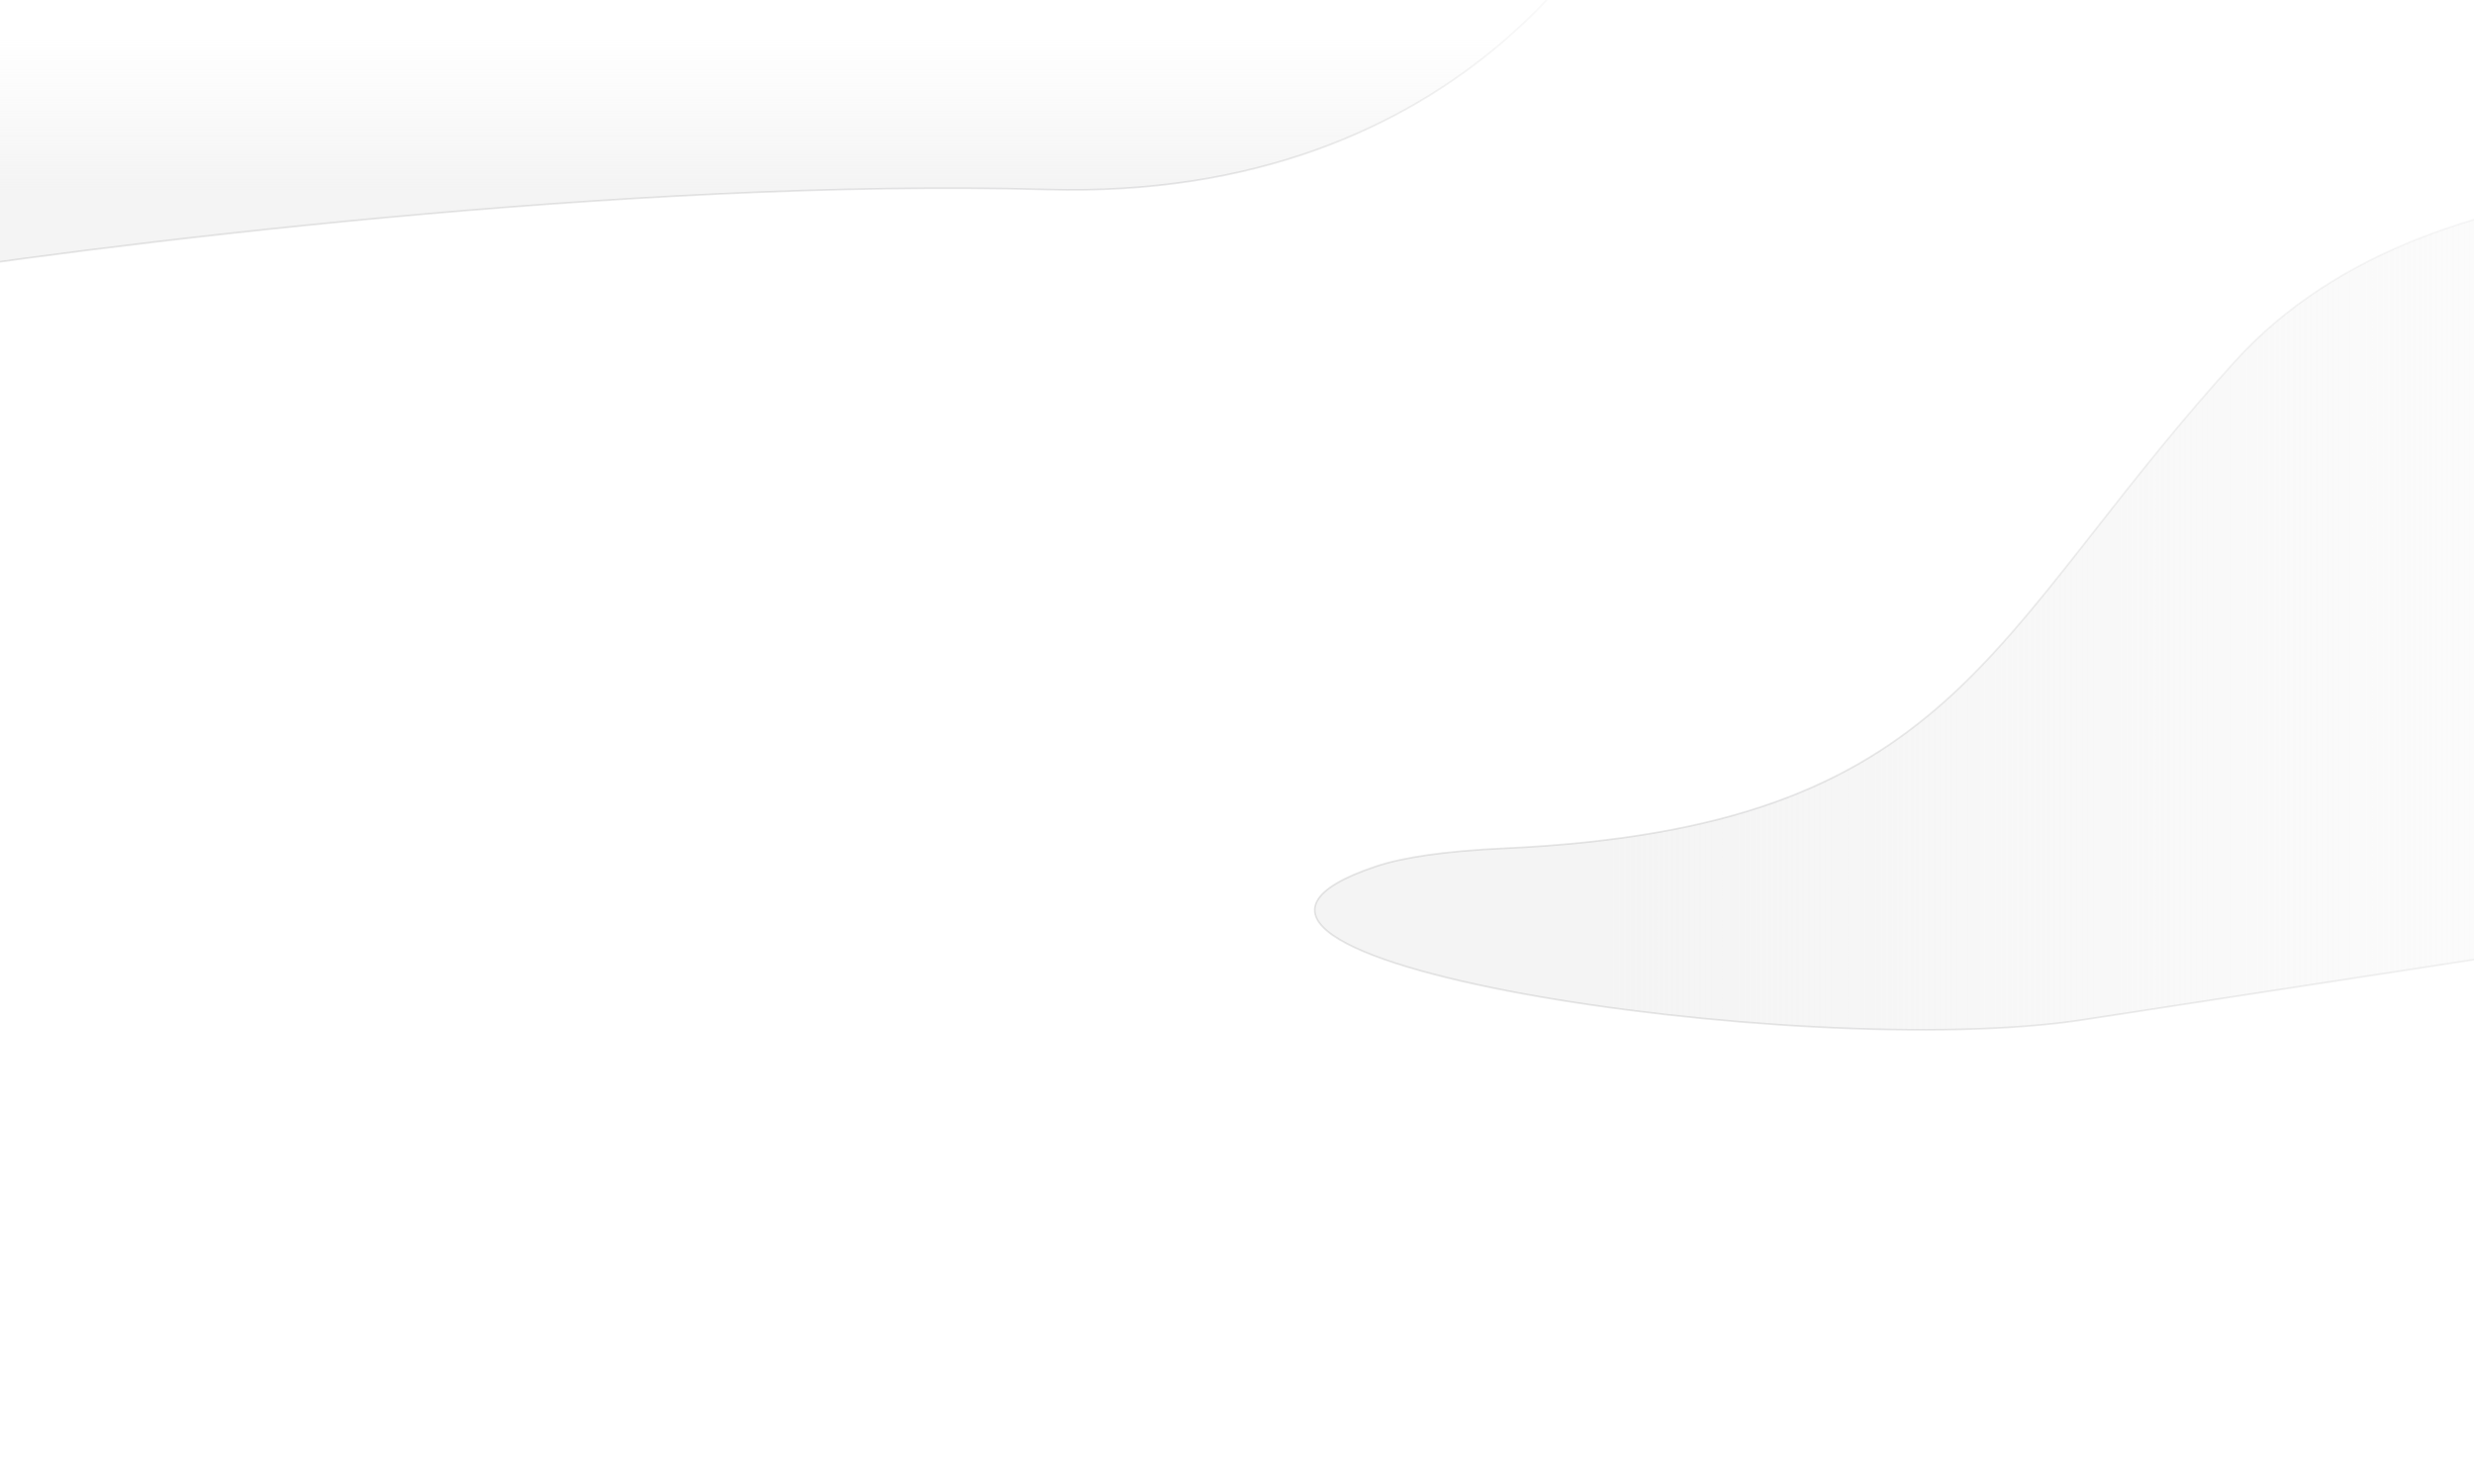 <svg xmlns="http://www.w3.org/2000/svg" width="1440" height="864" fill="none" xmlns:v="https://vecta.io/nano"><rect width="100%" height="100%" fill="#808080" stroke="none"/><g clip-path="url(#E)"><path fill="#fff" d="M0 0h1440v864H0z"/><path d="M1761.8 126.757L1762.17 126.851V127.242V438.107V438.148L1762.17 438.188C1751.04 506.37 1689.75 554.81 1620.84 549.888L1558.98 545.47C1544.04 544.403 1529.03 545.014 1514.22 547.291L1212.24 593.75C1130.61 606.308 988.655 597.294 886.68 578.603C861.182 573.929 838.173 568.649 819.223 562.946C800.285 557.246 785.362 551.113 776.065 544.718C771.418 541.522 768.13 538.229 766.471 534.85C764.798 531.439 764.797 527.964 766.675 524.502C768.536 521.071 772.223 517.686 777.851 514.349C783.486 511.007 791.112 507.688 800.911 504.409C816.503 499.193 840.714 495.52 875.561 493.906C1007.66 487.791 1077.3 457.22 1132.27 408.056C1159.77 383.457 1183.61 354.193 1209.77 320.956C1212.95 316.917 1216.16 312.819 1219.42 308.664C1242.97 278.636 1268.86 245.622 1301.12 210.129C1359.99 145.375 1449.08 118.018 1536.43 110.099C1623.8 102.179 1709.53 113.69 1761.8 126.757Z" fill="url(#A)" stroke="url(#B)"/><path d="M975.505 -131.023L976.048 -130.937L975.911 -130.405C954.596 -47.273 851.47 117.164 609.529 110.348C367.921 103.543 52.276 142.962 -75.347 163.523L-75.947 163.62L-75.927 163.013L-63.163 -222.017L-63.147 -222.518L-62.646 -222.5L532.98 -201.227L533.01 -201.226L533.041 -201.222L975.505 -131.023Z" fill="url(#C)" stroke="url(#D)"/></g><defs><linearGradient id="A" x1="1741.14" y1="496.419" x2="931.16" y2="496.419" href="#F"><stop stop-color="#f4f4f4" stop-opacity="0"/><stop offset="1" stop-color="#f4f4f4"/></linearGradient><linearGradient id="B" x1="1690.41" y1="101.004" x2="992.35" y2="431.56" href="#F"><stop stop-color="#0f0f10" stop-opacity="0"/><stop offset="1" stop-color="#0f0f10" stop-opacity=".1"/></linearGradient><linearGradient id="C" x1="450" y1="21.726" x2="450" y2="111.359" href="#F"><stop stop-color="#f4f4f4" stop-opacity="0"/><stop offset="1" stop-color="#f4f4f4"/></linearGradient><linearGradient id="D" x1="463.246" y1="-29.485" x2="463.246" y2="110.954" href="#F"><stop stop-color="#0f0f10" stop-opacity="0"/><stop offset="1" stop-color="#0f0f10" stop-opacity=".1"/></linearGradient><clipPath id="E"><path fill="#fff" d="M0 0h1440v864H0z"/></clipPath><linearGradient id="F" gradientUnits="userSpaceOnUse"/></defs></svg>